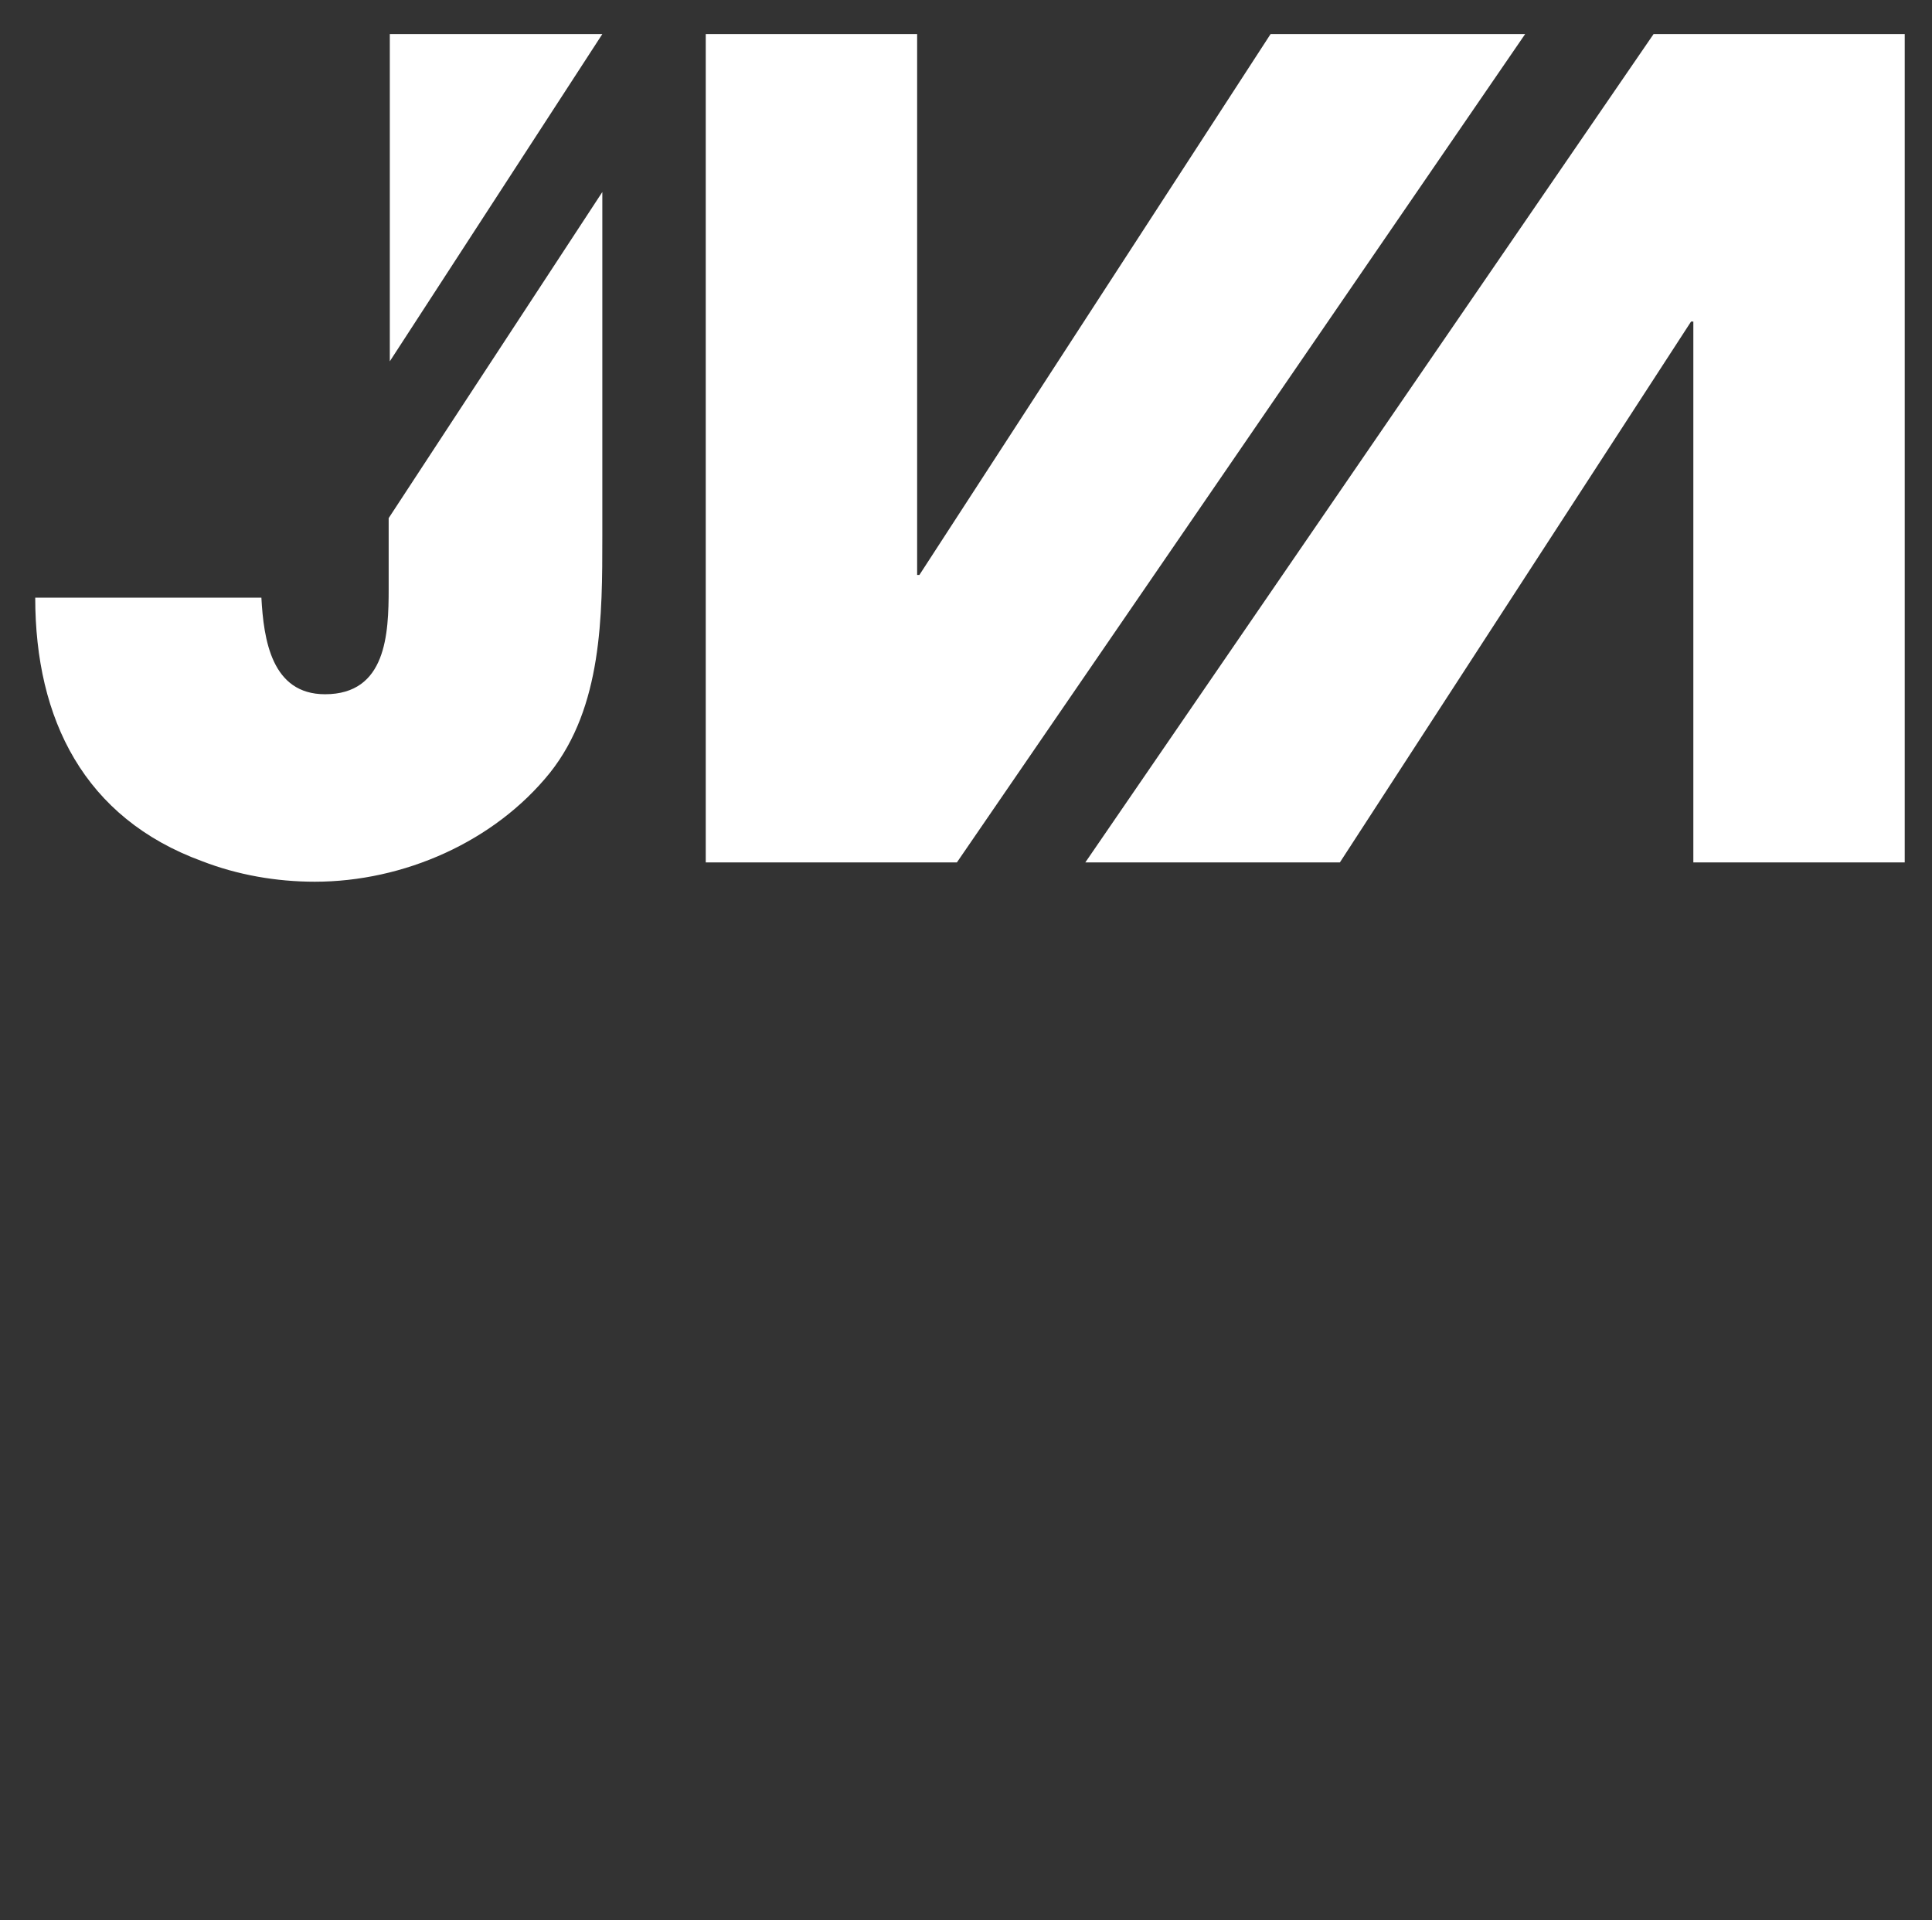 <?xml version="1.0" encoding="utf-8"?>
<!-- Generator: Adobe Illustrator 19.0.0, SVG Export Plug-In . SVG Version: 6.00 Build 0)  -->
<svg version="1.1" id="Layer_1" xmlns="http://www.w3.org/2000/svg" xmlns:xlink="http://www.w3.org/1999/xlink" x="0px" y="0px"
	 width="170px" height="169px" viewBox="-220 312 170 169" style="enable-background:new -220 312 170 169;" xml:space="preserve">
<rect x="-220" y="312" width="170" height="169" fill="#333333" stroke="none"/>
<style type="text/css">
	.st0{fill:#FFFFFF;}
</style>
<g>
	<path class="st0" d="M-135.8,387.9h-22.1V315h18.6v47.6h0.2l30.9-47.6h22.4L-135.8,387.9z"/>
	<path class="st0" d="M-74.5,315h22.1v72.9H-71v-47.6h-0.2l-30.9,47.6h-22.4L-74.5,315z"/>
	<polygon class="st0" points="-185.7,343.8 -185.7,315 -167,315 	"/>
	<path class="st0" d="M-167,328.9v30.3c0,7,0,15-4.6,20.8c-4.9,6.1-12.9,9.6-20.7,9.6c-3.4,0-6.8-0.6-9.9-1.8
		c-10.4-3.8-14.7-12.5-14.7-23.2h19.9c0.2,3.7,0.9,8.5,5.6,8.5c5.4,0,5.6-5.3,5.6-9.3v-6.2L-167,328.9z"/>
</g>
</svg>
